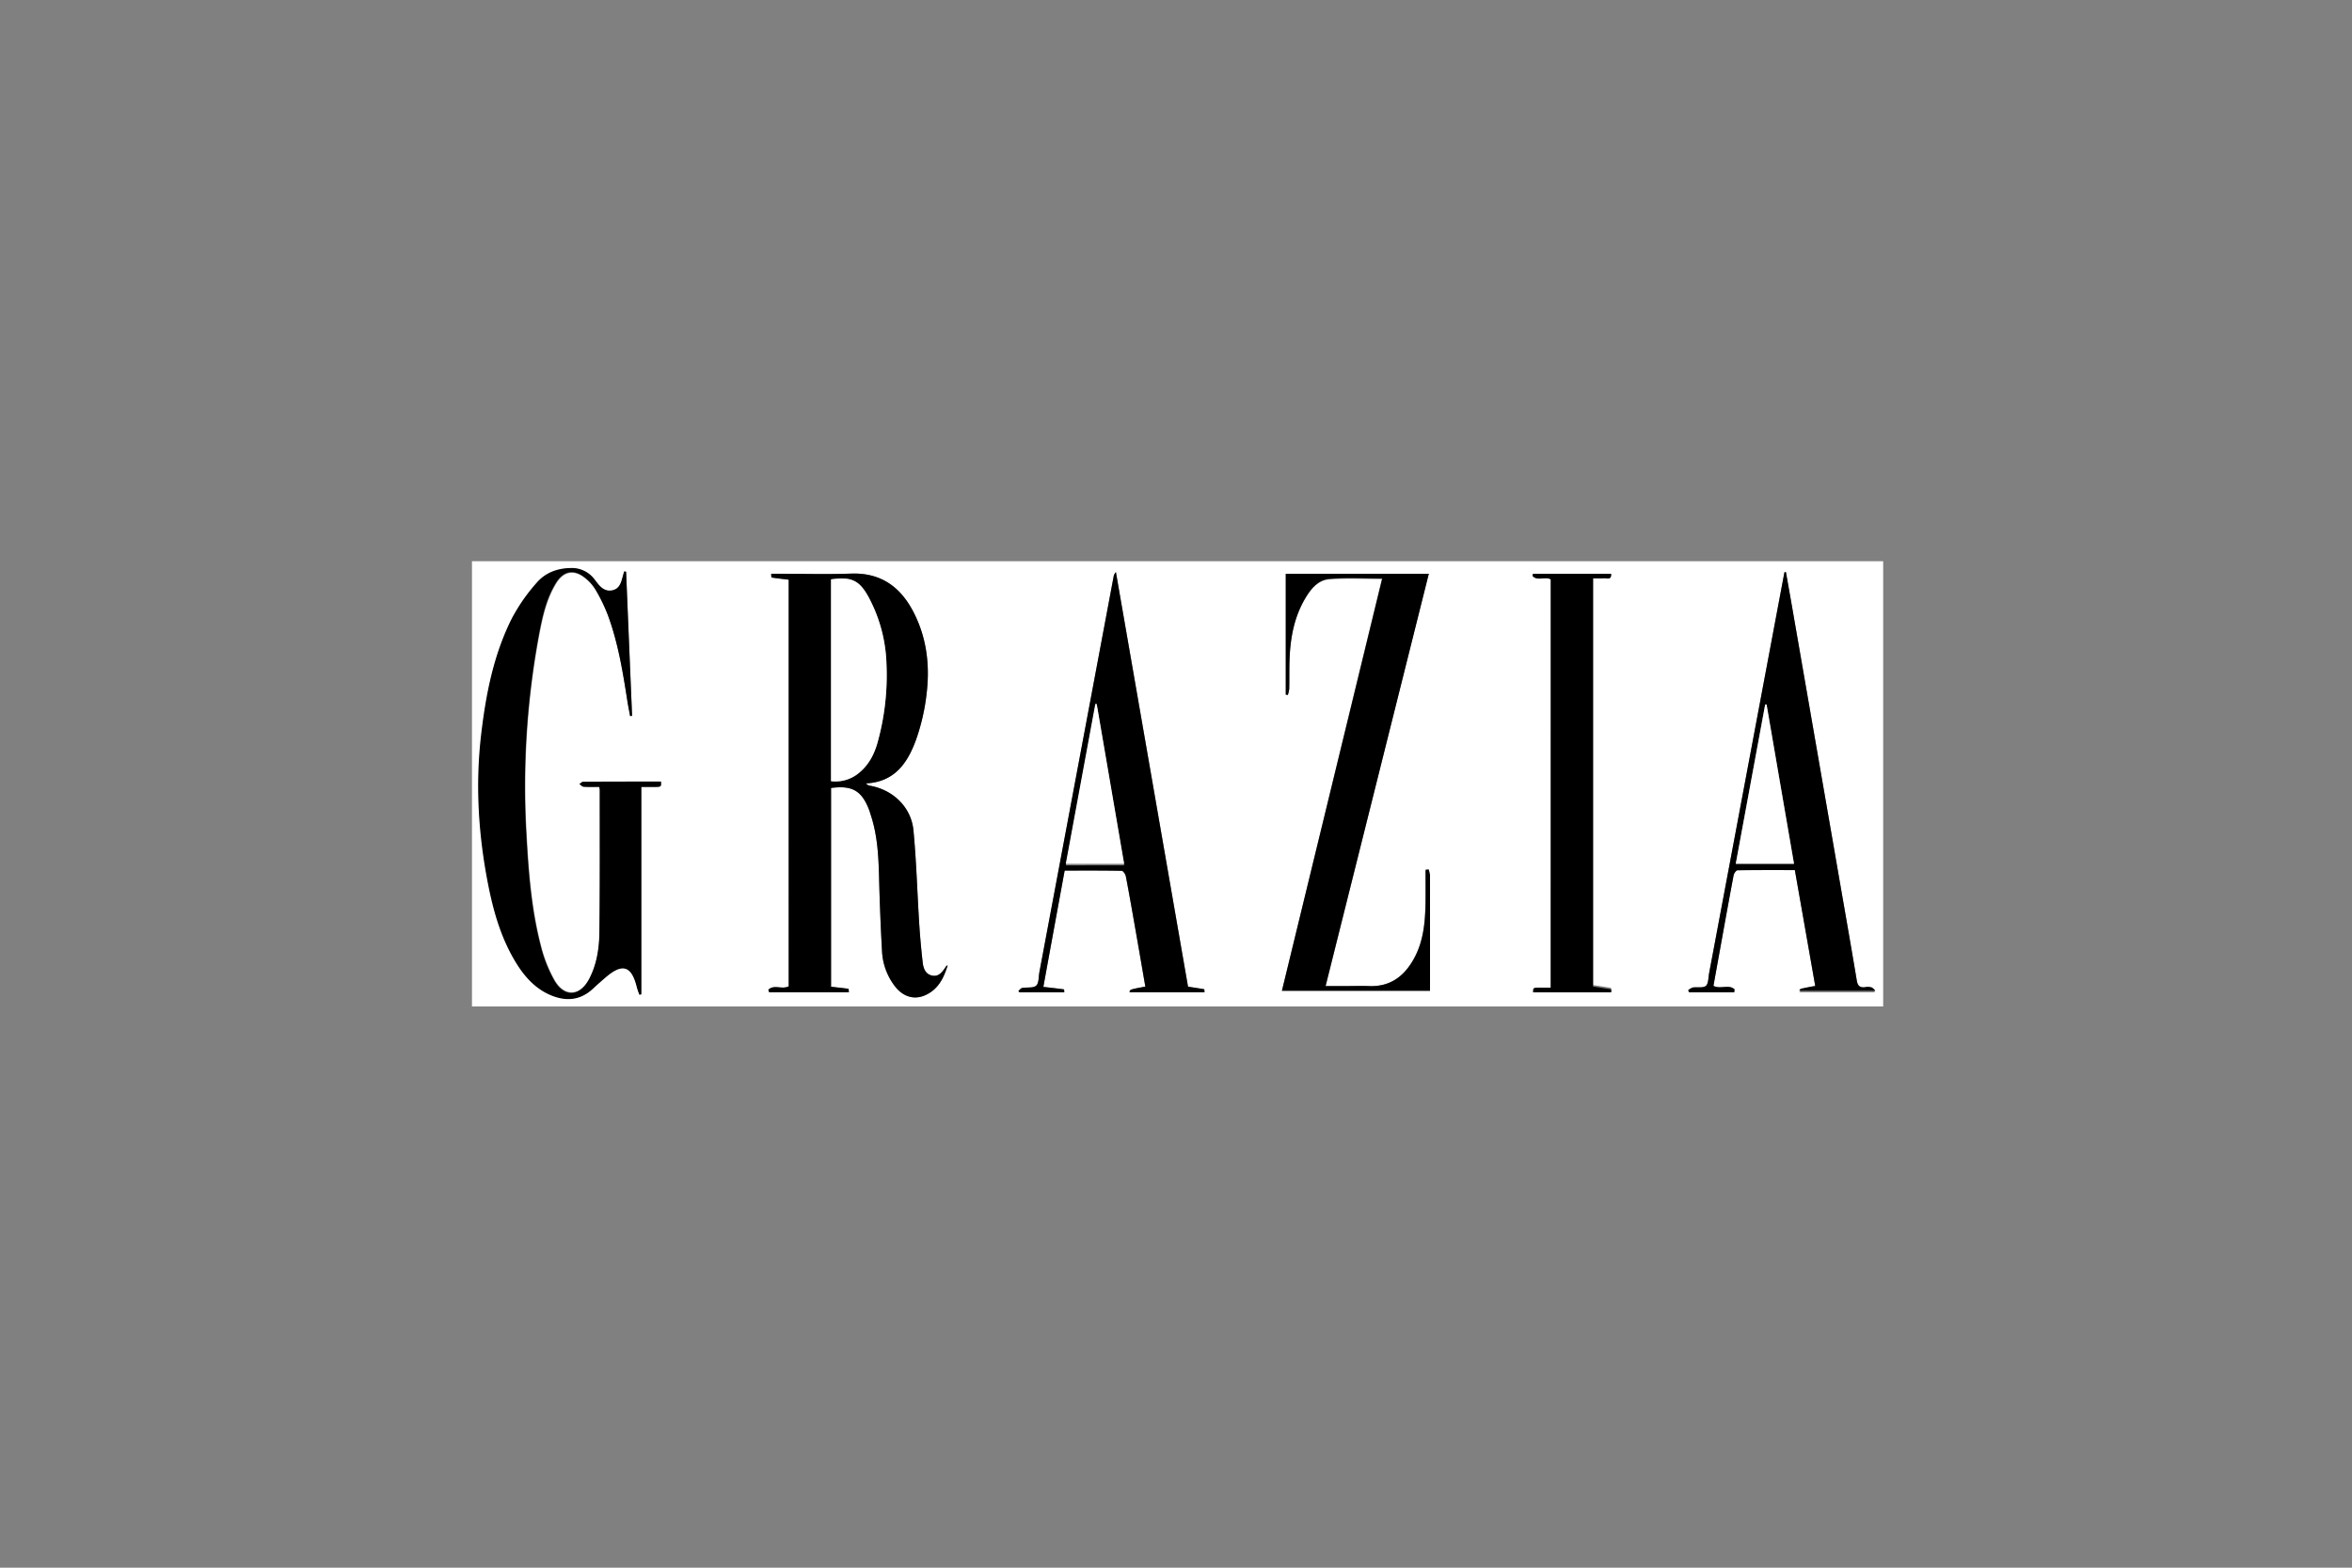 <svg xmlns="http://www.w3.org/2000/svg" viewBox="0 0 1500 1000"><rect x="0" y="0" width="1500" height="1000" fill="#808080" stroke="none"/><defs><style>.cls-1{fill:#fff;}</style></defs><title>Tavola disegno 1</title><g id="loghi"><path class="cls-1" d="M301,642V358h900V642Zm189-10.48.57,1.48h50.76a8.8,8.8,0,0,0-.22-2.23c-3.66-.52-7.33-.89-11.12-1.32V502.65c13.46-1.76,19.48,1.69,24.16,13.7.48,1.23.82,2.5,1.24,3.75,4.16,12.68,4.87,25.78,5.21,39,.42,15.8,1,31.58,1.89,47.34a39.69,39.69,0,0,0,8.56,23.11c5.05,6.31,12,8.32,18.82,5.37,8.37-3.61,12-10.95,14.49-19.07-.74.12-1,.62-1.35,1.11-2,3-4.16,6.14-8.31,5.42-4.53-.8-5.85-4.69-6.28-8.57-.94-8.29-1.7-16.59-2.22-24.9-1.24-19.71-1.78-39.48-3.65-59.18-1.49-15.08-13.37-26.26-28.41-28.63-.46-.08-.86-.56-2-1.35,18.51-.87,26.64-13.21,31.93-27.5A132.77,132.77,0,0,0,591,442c2.06-17.75,0-35.11-8.26-51.28s-20.81-25.53-40-24.85c-15.27.53-30.58.1-45.87.1h-5a11.84,11.84,0,0,0,.12,2.38c3.64.55,7.29,1,11,1.41V629.15C498.71,631.49,493.5,627.85,490,631.52ZM399.36,365l-1.21-.15c-.37,1.32-.73,2.63-1.1,3.94-1,3.6-2.19,7.17-6.4,8.07s-7.18-1.55-9.63-4.69c-.63-.8-1.22-1.63-1.87-2.42a18,18,0,0,0-15.23-7.07c-8.53.17-16.08,3.13-21.41,9.38a115.27,115.27,0,0,0-15.86,22.82c-11.51,22.94-16.35,47.87-19.38,73.16-3.84,32.28-1.87,64.35,4.43,96.18,3.55,18,8.69,35.39,18.61,51,5.16,8.12,11.53,15,20.65,19,10,4.35,19.27,3.69,27.51-4.07,2.55-2.4,5.19-4.7,7.85-7,10.79-9.32,16.63-7.45,20,6.34a46.15,46.15,0,0,0,1.54,4.75L409,634V502h7.83c4.94,0,4.94,0,4.72-3.41q-24.66,0-49.37.08c-.84,0-1.67,1-2.51,1.47.91.61,1.8,1.67,2.74,1.73,3.29.22,6.61.09,9.85.09a10.45,10.45,0,0,1,.36,1.75c0,30.2.13,60.46-.21,90.61-.12,10.2-1.61,20.41-6.41,29.68-5.9,11.45-16,12.11-22.35,1a89.35,89.35,0,0,1-8.58-21.83c-6-23.24-7.83-47.1-9.14-71a527,527,0,0,1,8.27-128.47c2.1-10.89,4.63-21.73,10.47-31.35,4.91-8.09,11.8-9.19,19-3.07a27.36,27.36,0,0,1,6.26,7.21,107.79,107.79,0,0,1,7.8,16.07c6.51,17.58,9.52,36,12.39,54.45.52,3.3,1.18,6.59,1.79,9.88l1.25-.19q-2-45.79-3.86-91.64ZM911.05,555l-2,.29v19.89c-.18,12.78-1.21,25.43-7.69,36.9-6.22,11-15.19,17.5-28.4,16.92-4.81-.22-9.64,0-14.47,0h-13c22-88.11,43.79-175.47,65.63-263H820v77.28l1.28.23a19.15,19.15,0,0,0,.89-3.88c.15-6.57,0-13.15.24-19.71.57-13.11,3-25.82,9.59-37.35,3.61-6.23,8.2-12.32,15.65-12.92,11-.92,22.15-.24,33.62-.24Q849.38,500.81,817.56,632H912V559a17.44,17.44,0,0,0-1-4ZM665.4,629.48c4.54-24.83,9-49.35,13.57-74.13,12.44,0,24.42-.09,36.4.16.93,0,2.38,2.19,2.63,3.55,2.43,12.78,4.66,25.6,6.91,38.45,1.87,10.62,3.68,21.23,5.51,31.85-10,1.88-10,1.88-10,3.64h47.73a9,9,0,0,0-.12-1.94c-3.33-.59-6.66-1.08-10.35-1.64q-22.94-132.06-46-264.46a5.75,5.75,0,0,0-1.48,3L663,620c-.56,3-.24,7.06-2.07,8.73s-5.92.91-8.88,1.48c-.91.17-1.65,1.25-2.46,1.92l.73.87h28.49a8.56,8.56,0,0,0-.15-1.89C674.36,630.5,670.09,630,665.4,629.48ZM1138.93,365h-.88q-7.18,38.21-14.34,76.36-16.83,89.76-33.71,179.52c-.55,2.86-.33,6.68-2.07,8.28s-5.5.64-8.33,1.08a9.74,9.74,0,0,0-3,1.71l.62,1H1106s.16-1.45.25-1.9c-3.67-3.51-9,.07-13.5-2.28,1.24-6.85,2.51-13.86,3.77-20.87,3-16.53,5.92-33.07,9.08-49.58.24-1.25,1.6-3.26,2.47-3.27,12.13-.22,24.24-.15,36.6-.15,4.44,24.9,8.73,49.45,13,73.94-9.87,1.66-10.08,4.11-10.08,4.11h47.73l.62-.93c-.83-.7-1.57-1.75-2.52-2a9.59,9.59,0,0,0-3.92-.09c-3.41.44-4.73-.77-5.33-4.44-4.28-25.83-8.89-51.62-13.33-77.43q-13.92-80.24-27.87-160.45C1141.64,380.16,1140.27,372.58,1138.93,365ZM989,369.5V630h-6.23c-4.19-.34-4.19,2-4.19,2h48.89a11.43,11.43,0,0,0,0-1.85c-3.75-.65-7.43-1.19-11.47-1.8V368.86a53.49,53.49,0,0,0,6.7,0c1.82-.23,5.14,1.48,4.75-2.86H977.71l-.29,1.34C980.37,370.8,985.26,367.55,989,369.5Z"/><path d="M490,631.36c3.49-3.67,8.71,0,13-2.21V369.79c-3.69-.45-7.34-.86-11-1.41a11.84,11.84,0,0,1-.12-2.38h5c15.29,0,30.6.43,45.87-.1,19.2-.68,31.72,8.64,40,24.85S593.06,424.34,591,442a132.77,132.77,0,0,1-6.91,30.22c-5.29,14.29-13.37,26.63-31.93,27.5,1.13.79,1.48,1.27,2,1.35,15,2.37,27,13.55,28.41,28.63,1.87,19.65,2.41,39.41,3.65,59.18.52,8.31,1.28,16.61,2.22,24.9.43,3.88,1.75,7.77,6.28,8.57,4.15.72,6.27-2.49,8.31-5.42.33-.49.61-1,1.35-1.11-2.51,8.12-6.12,15.46-14.49,19.07-6.83,3-13.77.94-18.82-5.37a39.69,39.69,0,0,1-8.56-23.11c-.89-15.78-1.49-31.57-1.89-47.34-.34-13.22-1.05-26.32-5.21-39-.42-1.25-.76-2.52-1.24-3.75-4.68-12-10.7-15.46-24.16-13.7v126.8c3.79.43,7.43.8,11.12,1.32a8.8,8.8,0,0,1,.22,2.23H490.58Zm40-261.78V498.31a23.32,23.32,0,0,0,18.41-5.74c5.78-4.92,9.08-11.34,11.14-18.48a160.16,160.16,0,0,0,5.78-50.28,96.14,96.14,0,0,0-11-42.15c-6.12-11.53-11.18-13.93-24.37-12.08Z"/><path d="M399.3,364.6q1.9,46,3.8,91.94l-1.26.19c-.6-3.29-1.27-6.59-1.79-9.91-2.88-18.48-5.91-37-12.42-54.59a108,108,0,0,0-7.82-16.12,27.37,27.37,0,0,0-6.29-7.23c-7.26-6.14-14.15-5-19.07,3.07-5.92,9.66-8.4,20.53-10.5,31.44a528.54,528.54,0,0,0-8.3,128.84c1.32,24,3.11,47.9,9.17,71.2a88.76,88.76,0,0,0,8.61,21.89c6.37,11.19,16.46,10.53,22.4-1,4.82-9.3,6.31-19.53,6.43-29.77.34-30.27.18-60.63.21-90.86a9.54,9.54,0,0,0-.36-1.75c-3.25,0-6.58.13-9.87-.09-.95,0-1.84-1.13-2.75-1.73.84-.54,1.67-1.48,2.51-1.48,16.5-.11,33-.11,49.51-.11.22,3.42.22,3.42-4.73,3.42H409V634.27l-1.17.32a42.88,42.88,0,0,1-1.65-4.7c-3.35-13.83-9.2-15.71-20-6.36-2.66,2.29-5.31,4.6-7.87,7-8.26,7.78-17.55,8.44-27.59,4.08-9.08-4-15.47-10.9-20.7-19-10-15.69-15.1-33.17-18.67-51.18-6.3-31.91-8.28-64.08-4.43-96.45,3-25.36,7.88-50.28,19.43-73.36a115.45,115.45,0,0,1,15.9-22.88c5.35-6.27,12.92-9.24,21.47-9.4A18,18,0,0,1,379,369.38c.65.8,1.24,1.63,1.87,2.42,2.46,3.15,5.34,5.65,9.66,4.71s5.43-4.44,6.42-8.09c.37-1.32.72-2.63,1.09-3.95Z"/><path d="M911.13,554.54a18.29,18.29,0,0,1,.87,3.93V632H817.55q32-131.52,64-263c-11.57,0-22.72-.68-33.75.24-7.41.6-12.09,6.7-15.71,12.94-6.68,11.55-9.06,24.28-9.63,37.41-.3,6.57-.09,13.16-.24,19.74a19.09,19.09,0,0,1-.89,3.89L820,443V366h91.26c-21.92,87.53-43.81,174.89-65.9,263h13.06c4.85,0,9.69-.19,14.52,0,13.34.58,22.24-5.9,28.52-16.92,6.51-11.42,7.55-24.07,7.72-36.9.11-6.8,0-13.61,0-20.41Z"/><path d="M665.4,629.54c4.69.55,8.87,1,13.13,1.57a8.56,8.56,0,0,1,.15,1.89H650.2l-.74-.87c.81-.67,1.48-1.75,2.47-1.92,3-.58,7.05.2,8.87-1.48s1.48-5.73,2.07-8.73l47.32-252.08a5.75,5.75,0,0,1,1.48-3q23,132.32,46,264.46c3.72.56,7,1.05,10.35,1.64a9,9,0,0,1,.12,1.94H720.45c0-1.76,0-1.76,10-3.64-1.83-10.62-3.64-21.23-5.51-31.85-2.25-12.81-4.44-25.63-6.91-38.45-.25-1.36-1.7-3.54-2.63-3.55-12-.25-24-.16-36.4-.16C674.43,580.19,669.92,604.71,665.4,629.54Zm51.54-77.6L699.5,450h-.87c-6.27,33.91-12.53,67.83-18.85,102Z"/><path d="M1139,364.92c1.35,7.57,2.71,15.14,4,22.72q13.92,80.12,27.83,160.24c4.43,25.78,9,51.54,13.31,77.33.6,3.61,1.92,4.82,5.32,4.44a9.77,9.77,0,0,1,3.92.08c1,.29,1.69,1.34,2.51,2l-.62.24h-47.68c.21-1.33.21-1.33,10.09-3-4.32-24.55-8.65-49.1-13-73.94-12.37,0-24.48-.08-36.6.15-.88,0-2.24,2-2.47,3.26-3.12,16.52-6.08,33.06-9.08,49.59-1.26,7-2.53,14-3.77,20.87,4.43,2.35,9.83-1.23,13.5,2.27A14.4,14.4,0,0,0,1106,633H1077.3l-.63-1.45a9.71,9.71,0,0,1,3-1.7c2.83-.44,6.63.45,8.31-1.08s1.48-5.41,2.07-8.26l33.66-179.24q7.17-38.1,14.32-76.23Zm-12.33,84.44-.92.1Q1116.32,500.21,1107,551h37.17C1138.24,516.81,1132.44,483.06,1126.63,449.36Z"/><path d="M989,369.57c-3.75-2-8.65,1.3-11.62-2.22l.3-1.35h49.8c.39,4.44-3,2.64-4.76,2.87a53.81,53.81,0,0,1-6.72,0V629.29c4,.62,7.8,1.17,11.58,1.83a11.8,11.8,0,0,1,0,1.88H977.73c0-3,0-3,4.25-3h7Z"/><path class="cls-1" d="M530,369.58c13.2-1.85,18.24.55,24.37,12.08a96.18,96.18,0,0,1,11,42.06A160.16,160.16,0,0,1,559.55,474c-2.06,7.14-5.36,13.56-11.14,18.48A23.36,23.36,0,0,1,530,498.3Z"/><path class="cls-1" d="M716.94,551H679.71q9.48-51.25,18.84-102h.88Z"/><path class="cls-1" d="M1126.63,449.36c5.81,33.75,11.61,67.49,17.49,101.64H1107q9.4-50.86,18.76-101.54Z"/></g></svg>